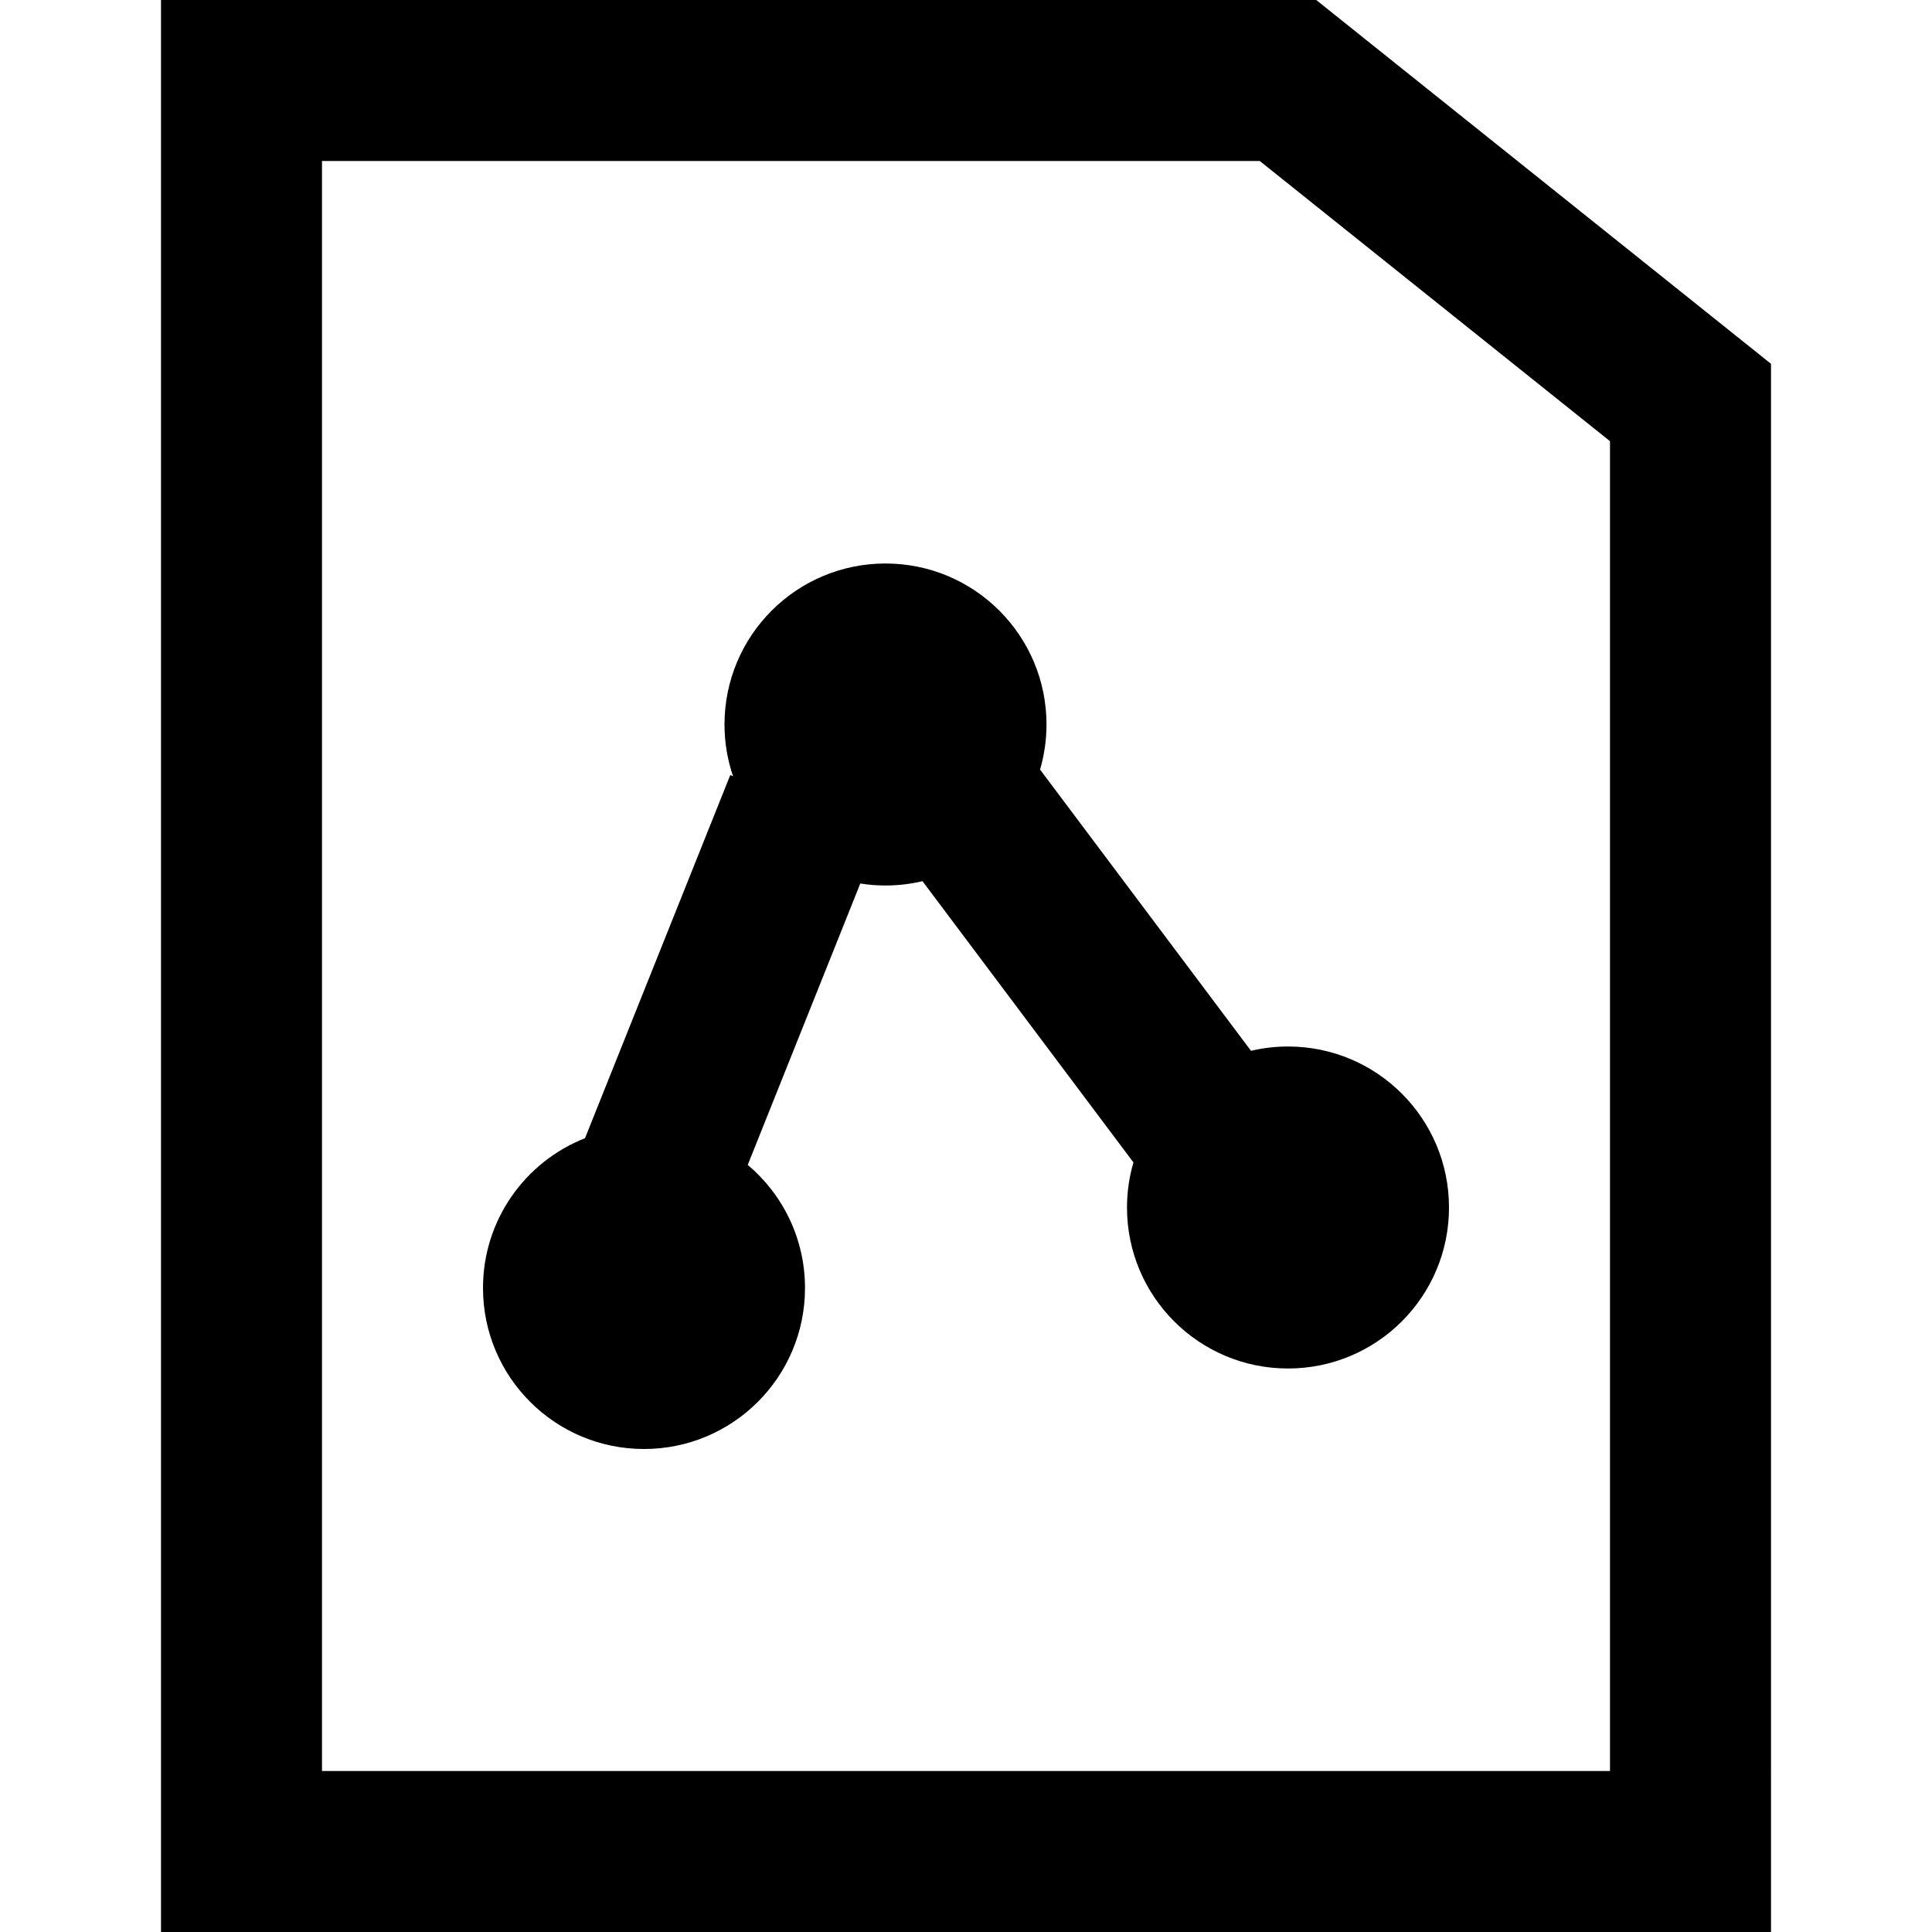 <?xml version="1.0" encoding="iso-8859-1"?>
<!-- Uploaded to: SVG Repo, www.svgrepo.com, Generator: SVG Repo Mixer Tools -->
<svg fill="#000000" height="800px" width="800px" version="1.1" id="Layer_1" xmlns="http://www.w3.org/2000/svg" xmlns:xlink="http://www.w3.org/1999/xlink" 
	 viewBox="0 0 512 512" xml:space="preserve">
<g>
	<g>
		<g>
			<path d="M348.817,0H42.667v512h426.667V96.413L348.817,0z M426.667,469.333H85.333V42.667H333.85l92.817,74.253V469.333z"/>
			<path d="M275.627,203.947c1.103-3.792,1.706-7.798,1.706-11.947c0-23.573-19.093-42.667-42.667-42.667
				C211.093,149.333,192,168.427,192,192c0,4.796,0.802,9.402,2.26,13.704l-0.734-0.294l-38.488,96.221
				C139.204,307.865,128,323.28,128,341.333C128,364.907,147.093,384,170.667,384c23.573,0,42.667-19.093,42.667-42.667
				c0-13.094-5.896-24.799-15.174-32.624l29.826-74.566c2.177,0.342,4.407,0.524,6.681,0.524c3.377,0,6.658-0.404,9.808-1.145
				l55.898,74.531c-1.103,3.792-1.706,7.798-1.706,11.947c0,23.573,19.093,42.667,42.667,42.667
				C364.907,362.667,384,343.573,384,320c0-23.573-19.093-42.667-42.667-42.667c-3.377,0-6.658,0.404-9.808,1.145L275.627,203.947z"
				/>
		</g>
	</g>
</g>
</svg>